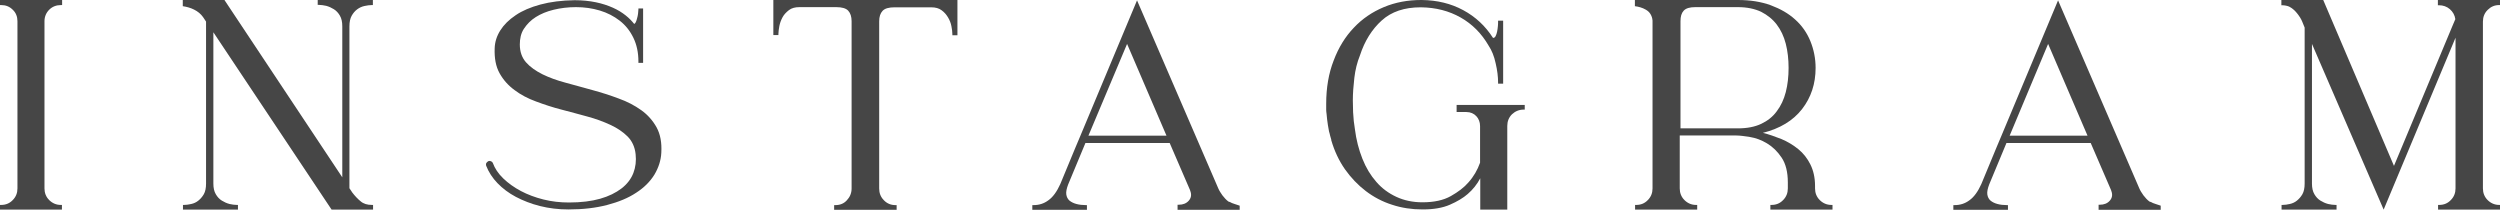 <?xml version="1.0" encoding="utf-8"?>
<!-- Generator: Adobe Illustrator 26.0.3, SVG Export Plug-In . SVG Version: 6.00 Build 0)  -->
<svg version="1.1" id="레이어_1" xmlns="http://www.w3.org/2000/svg" xmlns:xlink="http://www.w3.org/1999/xlink" x="0px"
	 y="0px" viewBox="0 0 133.22 11.18" style="enable-background:new 0 0 133.22 11.18;" xml:space="preserve">
<style type="text/css">
	.st0{fill:#464646;}
</style>
<g>
	<path class="st0" d="M2.62,0.52C2.46,0.68,2.37,0.89,2.37,1.13v8.91c0,0.24,0.08,0.45,0.25,0.62c0.17,0.17,0.38,0.26,0.62,0.26
		h0.06v0.25H0v-0.25h0.06c0.24,0,0.45-0.08,0.62-0.26c0.17-0.17,0.25-0.38,0.25-0.62V1.13c0-0.24-0.08-0.45-0.25-0.61
		C0.51,0.35,0.31,0.27,0.06,0.27H0V0h3.31v0.27H3.25C3,0.27,2.79,0.35,2.62,0.52z"/>
	<path class="st0" d="M9.75,0h2.21l6.28,9.45V1.4c0-0.23-0.04-0.42-0.13-0.57c-0.08-0.14-0.19-0.26-0.32-0.34
		c-0.13-0.08-0.26-0.14-0.41-0.18c-0.14-0.03-0.27-0.05-0.39-0.05h-0.06V0h2.94v0.27h-0.06c-0.12,0-0.25,0.02-0.39,0.05
		s-0.27,0.09-0.39,0.18s-0.21,0.2-0.29,0.34c-0.08,0.14-0.12,0.33-0.12,0.57v8.62l0.16,0.24c0.14,0.18,0.28,0.33,0.44,0.46
		c0.15,0.13,0.35,0.19,0.6,0.19h0.06v0.25h-2.21l-6.3-9.45v8.06c0,0.23,0.04,0.42,0.13,0.57c0.08,0.14,0.19,0.26,0.32,0.34
		c0.13,0.08,0.26,0.14,0.41,0.18c0.14,0.03,0.27,0.05,0.39,0.05h0.06v0.25H9.75v-0.25h0.06c0.12,0,0.24-0.02,0.38-0.05
		c0.14-0.03,0.27-0.09,0.38-0.18s0.21-0.2,0.29-0.34c0.08-0.14,0.12-0.33,0.12-0.57V1.15l-0.16-0.24c-0.12-0.17-0.28-0.3-0.48-0.4
		c-0.2-0.1-0.4-0.15-0.6-0.18V0z"/>
	<path class="st0" d="M27.7,2.37c0,0.38,0.11,0.7,0.33,0.95c0.22,0.25,0.52,0.46,0.88,0.64c0.37,0.18,0.78,0.33,1.24,0.45
		s0.93,0.26,1.42,0.39c0.48,0.13,0.95,0.28,1.4,0.45c0.45,0.16,0.85,0.37,1.2,0.62c0.35,0.25,0.62,0.56,0.82,0.92
		c0.2,0.37,0.28,0.81,0.25,1.35c-0.02,0.41-0.15,0.8-0.37,1.17c-0.23,0.37-0.55,0.69-0.97,0.96c-0.42,0.28-0.93,0.49-1.54,0.65
		s-1.29,0.24-2.07,0.24c-0.53,0-1.03-0.06-1.51-0.18c-0.48-0.12-0.91-0.29-1.29-0.49s-0.71-0.45-0.98-0.73
		c-0.27-0.28-0.47-0.59-0.6-0.92c-0.02-0.06-0.02-0.12,0.01-0.16c0.03-0.04,0.06-0.07,0.1-0.09c0.04-0.02,0.09-0.02,0.14,0
		c0.05,0.02,0.08,0.05,0.1,0.09c0.11,0.3,0.29,0.57,0.56,0.83c0.26,0.25,0.58,0.48,0.94,0.67c0.36,0.19,0.76,0.34,1.2,0.45
		c0.44,0.11,0.89,0.16,1.36,0.16c0.65,0,1.2-0.07,1.66-0.2s0.84-0.32,1.14-0.55c0.3-0.23,0.51-0.51,0.63-0.82
		c0.12-0.31,0.16-0.65,0.12-1.01c-0.04-0.38-0.19-0.7-0.43-0.94c-0.24-0.24-0.55-0.45-0.92-0.62c-0.37-0.17-0.77-0.32-1.22-0.44
		c-0.45-0.12-0.91-0.25-1.38-0.37s-0.92-0.27-1.35-0.43c-0.44-0.16-0.82-0.36-1.15-0.61c-0.33-0.24-0.6-0.54-0.8-0.9
		c-0.2-0.36-0.28-0.8-0.26-1.33c0.01-0.33,0.11-0.65,0.3-0.95s0.46-0.57,0.82-0.81c0.35-0.24,0.8-0.43,1.32-0.57
		c0.52-0.14,1.13-0.22,1.82-0.23c0.41,0,0.79,0.04,1.13,0.11s0.64,0.17,0.91,0.29c0.27,0.12,0.49,0.26,0.68,0.41
		s0.34,0.31,0.45,0.45c0.03,0,0.06-0.03,0.09-0.09c0.03-0.06,0.05-0.13,0.07-0.21C33.97,0.9,33.99,0.82,34,0.73s0.02-0.17,0.02-0.23
		V0.45h0.25v2.9h-0.25V3.28c0-0.48-0.09-0.9-0.27-1.27c-0.18-0.37-0.42-0.67-0.73-0.91s-0.66-0.42-1.06-0.54
		c-0.4-0.12-0.82-0.18-1.27-0.18c-0.42,0-0.82,0.05-1.19,0.14c-0.37,0.09-0.68,0.22-0.95,0.39s-0.47,0.38-0.63,0.62
		S27.7,2.06,27.7,2.37z"/>
	<path class="st0" d="M51.02,0v1.88h-0.27V1.82c0-0.12-0.02-0.26-0.05-0.42c-0.03-0.16-0.09-0.32-0.18-0.47s-0.2-0.28-0.34-0.38
		c-0.14-0.11-0.33-0.16-0.56-0.16h-0.73h-1.22c-0.31,0-0.52,0.06-0.64,0.19c-0.12,0.13-0.18,0.31-0.18,0.56v8.91
		c0,0.24,0.08,0.45,0.25,0.62c0.16,0.17,0.37,0.26,0.61,0.26h0.05h0.02v0.25h-0.02h-3.29h-0.02v-0.25h0.02h0.05
		c0.24,0,0.45-0.08,0.61-0.26c0.16-0.17,0.25-0.38,0.25-0.62V1.13c0-0.24-0.06-0.43-0.18-0.56s-0.34-0.19-0.64-0.19h-1.24h-0.72
		c-0.23,0-0.42,0.05-0.56,0.16c-0.14,0.11-0.26,0.23-0.34,0.38s-0.14,0.31-0.17,0.47c-0.03,0.17-0.05,0.31-0.05,0.42v0.06h-0.27V0
		h2.12h2.8h2.8H51.02z"/>
	<path class="st0" d="M65.55,10.77c0.05,0.03,0.13,0.07,0.24,0.1c0.11,0.04,0.2,0.07,0.27,0.09v0.22h-0.35h-0.53h-2.43v-0.27h0.06
		c0.23,0,0.41-0.07,0.54-0.22c0.13-0.15,0.15-0.32,0.08-0.51l-0.02-0.06l-1.08-2.5h-4.49l-0.92,2.21c-0.08,0.21-0.12,0.39-0.1,0.53
		c0.02,0.14,0.08,0.25,0.17,0.33c0.1,0.08,0.22,0.14,0.37,0.18c0.15,0.04,0.32,0.06,0.5,0.06h0.06v0.27h-1.59h-0.41h-0.91v-0.27
		h0.06c0.3,0,0.56-0.08,0.8-0.26c0.24-0.17,0.45-0.46,0.63-0.86l0.8-1.93l0.27-0.64l3.02-7.22l4.33,10.02
		c0.05,0.12,0.13,0.24,0.22,0.37c0.1,0.13,0.2,0.24,0.32,0.33L65.55,10.77z M62.16,7.23l-2.1-4.89L58,7.23H62.16z"/>
	<path class="st0" d="M80.31,11.17h-1.43V9.5c-0.17,0.32-0.39,0.6-0.67,0.84c-0.24,0.21-0.56,0.4-0.95,0.57
		c-0.39,0.17-0.87,0.25-1.44,0.25h-0.03c-0.56,0-1.1-0.08-1.61-0.25c-0.51-0.16-0.98-0.41-1.4-0.73c-0.42-0.32-0.79-0.71-1.11-1.16
		c-0.32-0.46-0.56-0.97-0.73-1.55V7.44c-0.02-0.07-0.04-0.15-0.06-0.21c-0.02-0.07-0.03-0.15-0.06-0.23
		c-0.02-0.12-0.04-0.23-0.06-0.34c-0.02-0.11-0.03-0.21-0.04-0.29c-0.01-0.11-0.02-0.21-0.03-0.3c-0.01-0.07-0.02-0.15-0.02-0.21
		c0-0.07,0-0.14,0-0.22V5.54c0-0.86,0.13-1.63,0.4-2.32c0.26-0.69,0.62-1.27,1.07-1.74c0.45-0.48,0.98-0.84,1.6-1.1S75.03,0,75.73,0
		h0.03c0.83,0.01,1.56,0.19,2.21,0.54c0.65,0.35,1.18,0.84,1.59,1.48c0.06,0,0.11-0.03,0.14-0.1c0.03-0.06,0.06-0.14,0.08-0.24
		c0.02-0.1,0.03-0.19,0.04-0.29c0.01-0.1,0.01-0.18,0.01-0.24V1.1h0.27v3.36h-0.27V4.4c0-0.31-0.04-0.65-0.13-1.03
		c-0.08-0.38-0.21-0.69-0.37-0.93c-0.38-0.66-0.88-1.16-1.5-1.51c-0.62-0.35-1.32-0.53-2.1-0.54h-0.03c-0.86,0-1.55,0.23-2.07,0.7
		c-0.52,0.47-0.91,1.09-1.16,1.86c-0.15,0.37-0.25,0.77-0.3,1.2c-0.05,0.43-0.08,0.83-0.08,1.2c0,0.47,0.02,0.83,0.05,1.1
		c0.02,0.16,0.04,0.3,0.06,0.43c0.07,0.57,0.21,1.1,0.4,1.58c0.19,0.48,0.44,0.89,0.74,1.23c0.3,0.35,0.66,0.61,1.07,0.8
		c0.41,0.19,0.87,0.29,1.39,0.29c0.62,0,1.12-0.11,1.51-0.33c0.39-0.22,0.71-0.46,0.94-0.73c0.28-0.31,0.48-0.66,0.62-1.05V6.72
		c0-0.21-0.07-0.39-0.2-0.53c-0.13-0.14-0.31-0.22-0.53-0.22h-0.52V5.59h3.63v0.25h-0.06c-0.24,0-0.45,0.09-0.62,0.25
		c-0.17,0.17-0.25,0.38-0.25,0.62V11.17z"/>
	<path class="st0" d="M87.17,0h0.38h0.25h2.67h2.13c0.66,0,1.24,0.09,1.76,0.28c0.51,0.19,0.95,0.44,1.3,0.76
		c0.36,0.32,0.63,0.71,0.81,1.15s0.28,0.92,0.28,1.43c0,0.84-0.24,1.57-0.72,2.19c-0.48,0.62-1.18,1.04-2.09,1.27
		c0.33,0.08,0.66,0.2,0.99,0.33c0.33,0.14,0.63,0.32,0.9,0.54c0.27,0.22,0.48,0.49,0.64,0.81c0.16,0.32,0.25,0.7,0.25,1.15v0.13
		c0,0.24,0.08,0.45,0.25,0.62c0.17,0.17,0.38,0.26,0.62,0.26h0.06v0.25h-3.31v-0.25h0.06c0.24,0,0.45-0.08,0.62-0.26
		c0.17-0.17,0.25-0.38,0.25-0.62V9.72c0-0.55-0.11-0.99-0.33-1.32c-0.22-0.33-0.48-0.58-0.78-0.76c-0.3-0.18-0.6-0.29-0.91-0.34
		c-0.31-0.05-0.55-0.08-0.72-0.08h-3.02v2.82c0,0.24,0.08,0.45,0.25,0.62c0.17,0.17,0.38,0.26,0.62,0.26h0.06v0.25h-3.31v-0.25h0.06
		c0.24,0,0.45-0.08,0.62-0.26c0.17-0.17,0.25-0.38,0.25-0.62V1.13V1.1c-0.01-0.14-0.05-0.25-0.11-0.35
		c-0.06-0.1-0.14-0.17-0.24-0.23c-0.1-0.06-0.2-0.1-0.3-0.13s-0.2-0.05-0.29-0.06V0z M89.54,6.84h3.07c0.49,0,0.9-0.08,1.24-0.24
		c0.34-0.16,0.62-0.38,0.83-0.67c0.22-0.29,0.38-0.63,0.48-1.02c0.1-0.39,0.15-0.82,0.15-1.29c0-0.47-0.05-0.9-0.15-1.29
		c-0.1-0.39-0.26-0.73-0.48-1.02s-0.5-0.51-0.83-0.68c-0.34-0.16-0.75-0.25-1.24-0.25h-2.27c-0.3,0-0.5,0.06-0.62,0.19
		s-0.17,0.31-0.17,0.56V6.84z"/>
	<path class="st0" d="M114.63,10.77c0.05,0.03,0.13,0.07,0.24,0.1c0.11,0.04,0.2,0.07,0.27,0.09v0.22h-0.35h-0.53h-2.43v-0.27h0.06
		c0.23,0,0.41-0.07,0.54-0.22c0.13-0.15,0.15-0.32,0.08-0.51l-0.02-0.06l-1.08-2.5h-4.49L106,9.83c-0.08,0.21-0.12,0.39-0.1,0.53
		c0.02,0.14,0.08,0.25,0.17,0.33c0.1,0.08,0.22,0.14,0.37,0.18c0.15,0.04,0.32,0.06,0.5,0.06h0.06v0.27h-1.59h-0.41h-0.91v-0.27
		h0.06c0.3,0,0.56-0.08,0.8-0.26c0.24-0.17,0.45-0.46,0.63-0.86l0.8-1.93l0.27-0.64l3.02-7.22l4.33,10.02
		c0.05,0.12,0.13,0.24,0.22,0.37c0.1,0.13,0.2,0.24,0.32,0.33L114.63,10.77z M111.24,7.23l-2.1-4.89l-2.05,4.89H111.24z"/>
	<path class="st0" d="M132.56,0.53c-0.17,0.17-0.25,0.38-0.25,0.62v8.89c0,0.24,0.08,0.45,0.25,0.62c0.17,0.17,0.38,0.26,0.62,0.26
		h0.05v0.25h-3.31v-0.25h0.06c0.24,0,0.45-0.08,0.62-0.26c0.17-0.17,0.25-0.38,0.25-0.62V2.01l-3.83,9.16l-3.82-8.83v7.44
		c0,0.23,0.04,0.42,0.13,0.57c0.08,0.14,0.19,0.26,0.32,0.34c0.13,0.08,0.26,0.14,0.41,0.18c0.14,0.03,0.27,0.05,0.39,0.05h0.06
		v0.25h-2.93v-0.25h0.06c0.12,0,0.24-0.02,0.38-0.05c0.14-0.03,0.27-0.09,0.38-0.18s0.21-0.2,0.29-0.34
		c0.08-0.14,0.12-0.33,0.12-0.57V1.47l-0.13-0.32c-0.06-0.15-0.16-0.3-0.28-0.45c-0.12-0.15-0.26-0.27-0.42-0.35
		c-0.05-0.02-0.11-0.04-0.17-0.05c-0.06-0.01-0.12-0.02-0.18-0.02h-0.06V0h2.23l3.77,8.84l3.13-7.49l0.14-0.33
		c-0.03-0.21-0.13-0.39-0.29-0.53c-0.16-0.14-0.36-0.21-0.58-0.21h-0.06V0h3.31v0.27h-0.05C132.93,0.27,132.73,0.36,132.56,0.53z"/>
</g>
</svg>
